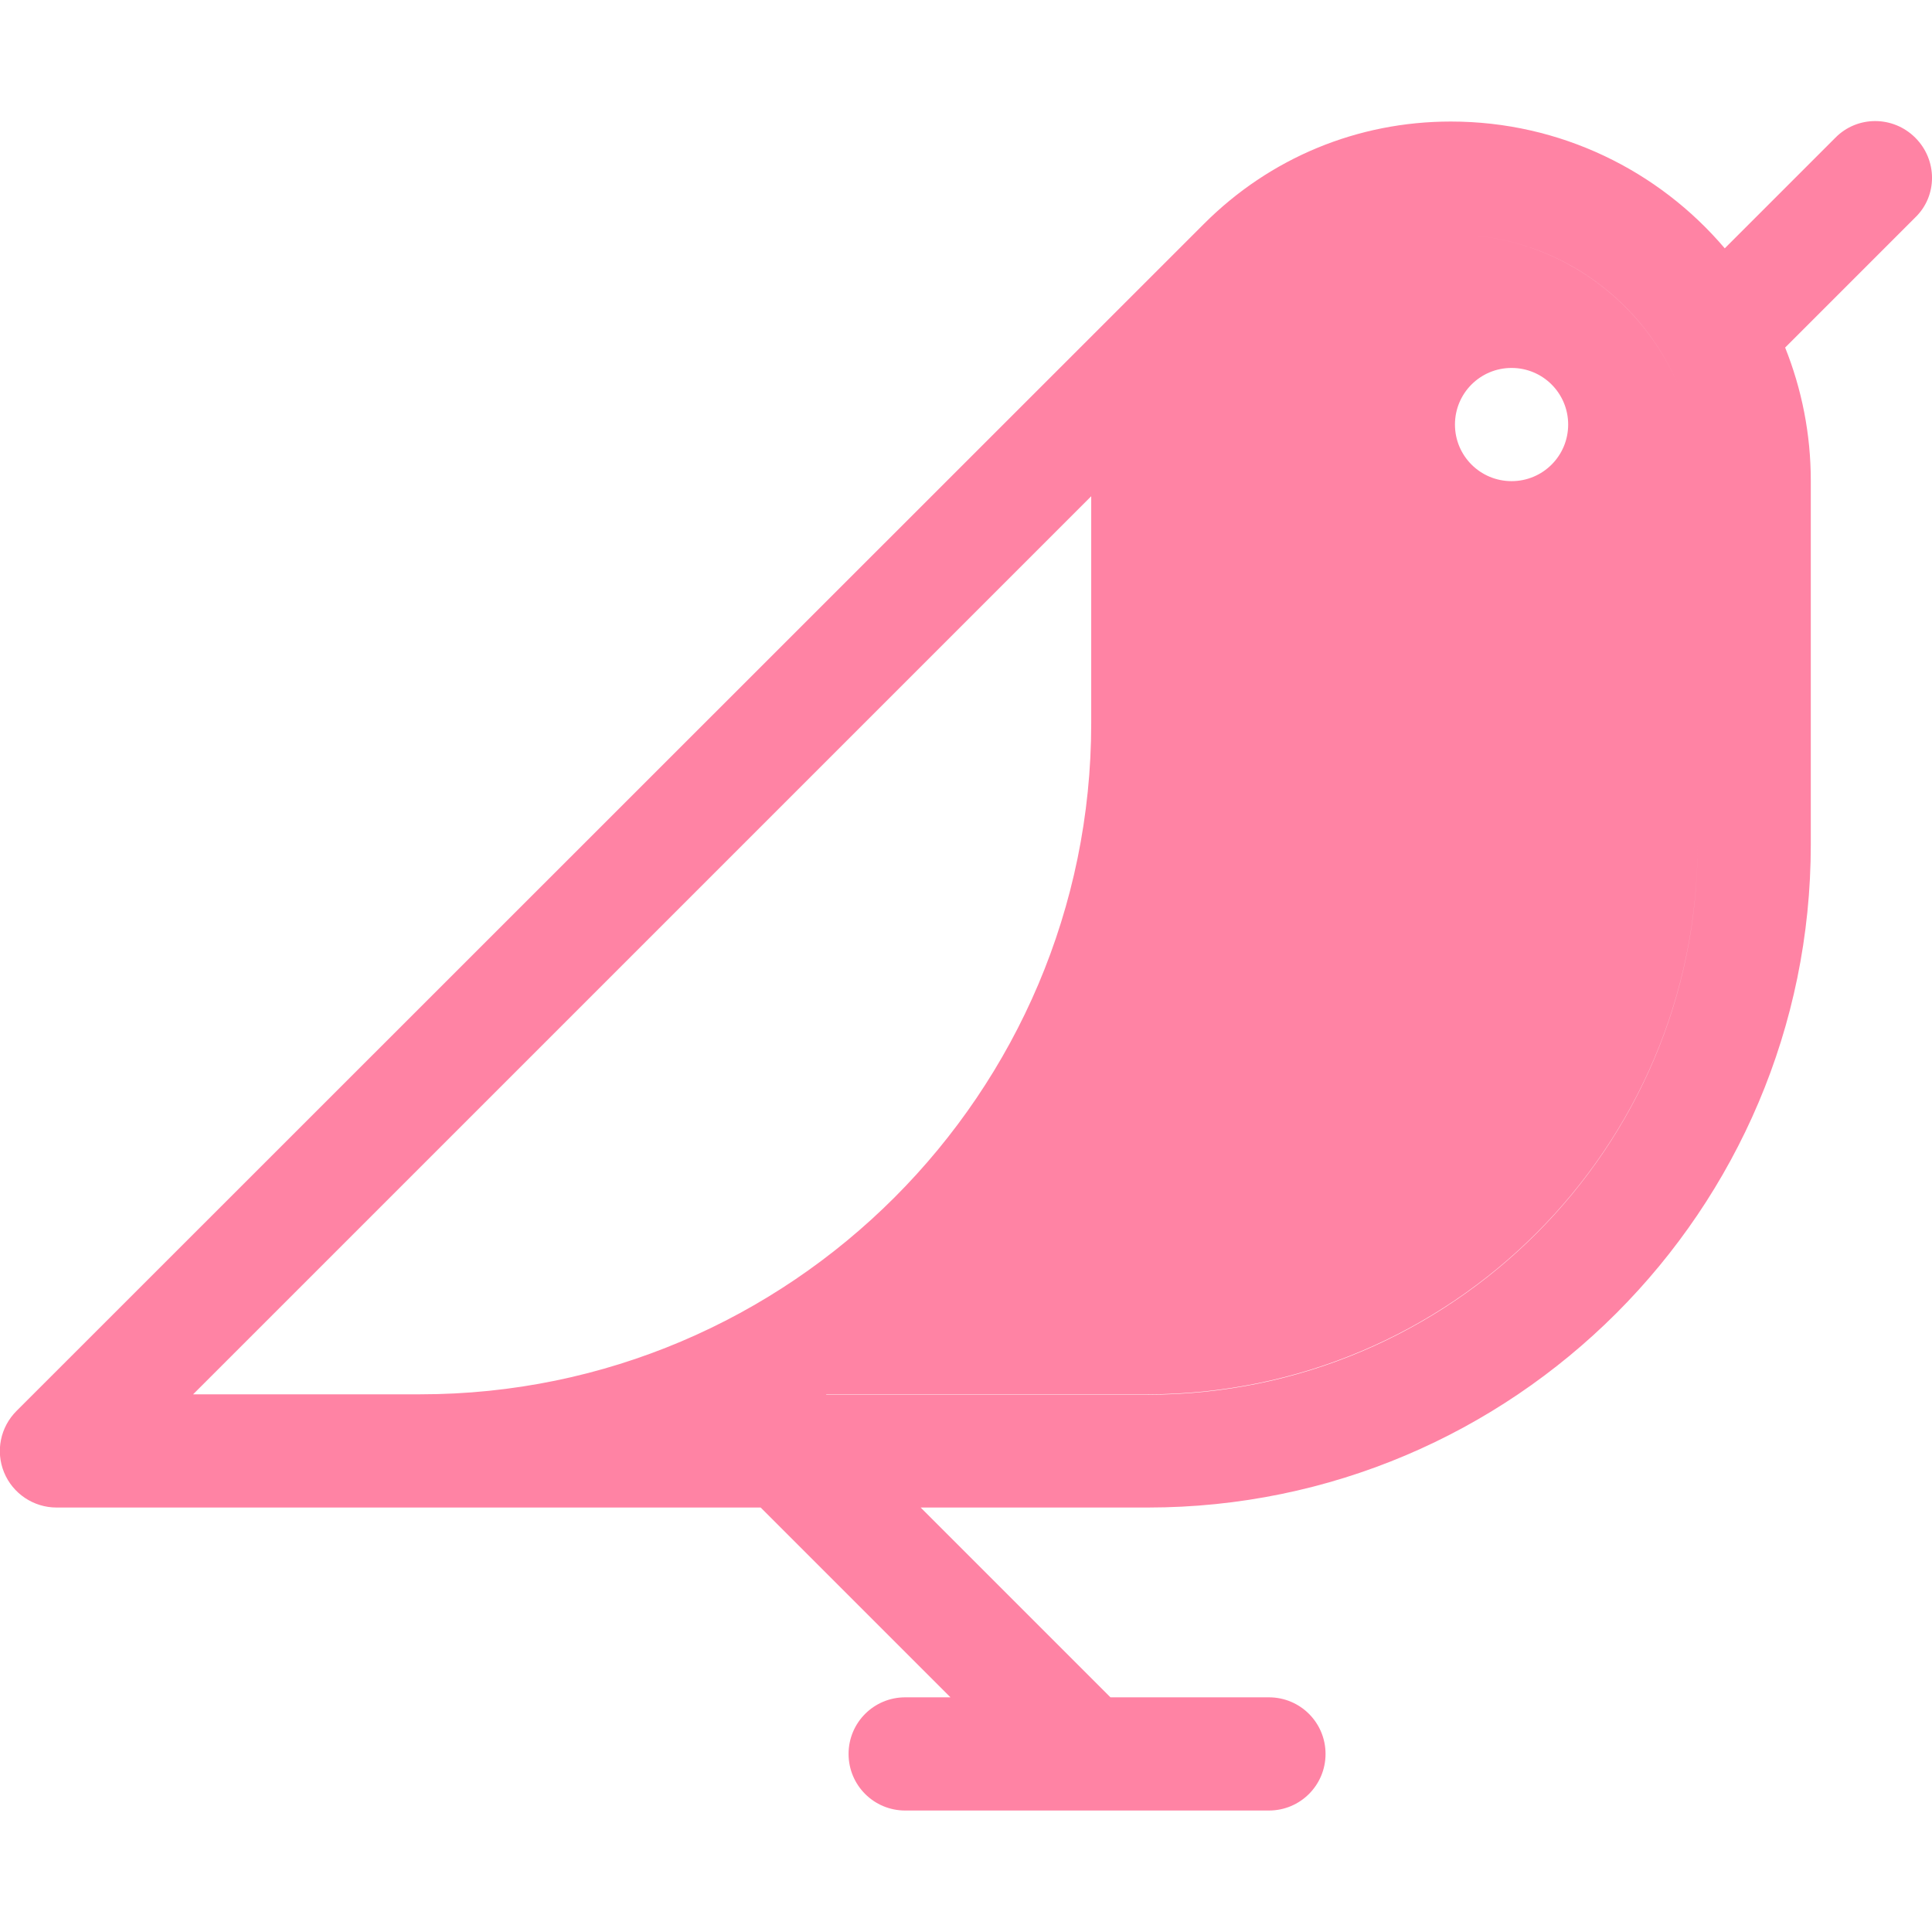 <svg width="163" height="163" viewBox="0 0 163 163" fill="none" xmlns="http://www.w3.org/2000/svg">
<g clip-path="url(#clip0_754_6)">
<path d="M122.403 19.773C117.086 19.773 112.088 21.842 108.332 25.599C104.002 29.928 101.614 35.691 101.614 41.835V61.032C101.614 85.005 88.816 106.017 69.683 117.636H96.839C122.403 117.636 143.224 96.848 143.224 71.251V40.562C143.224 29.133 133.864 19.773 122.403 19.773ZM127.529 40.593C124.887 40.593 122.753 38.461 122.753 35.818C122.753 33.176 124.887 31.043 127.529 31.043C130.171 31.043 132.304 33.176 132.304 35.818C132.304 38.461 130.171 40.593 127.529 40.593ZM161.593 11.623C159.715 9.745 156.691 9.745 154.844 11.623L145.516 20.951C139.945 14.393 131.635 10.254 122.403 10.254C114.539 10.254 107.154 13.31 101.582 18.881L1.395 119.038C0.026 120.406 -0.388 122.444 0.344 124.226C1.076 126.009 2.827 127.188 4.769 127.188H35.459H64.175L80.189 143.201H76.368C73.726 143.201 71.593 145.334 71.593 147.976C71.593 150.619 73.726 152.751 76.368 152.751H107.058C109.7 152.751 111.834 150.619 111.834 147.976C111.834 145.334 109.7 143.201 107.058 143.201H93.687L77.674 127.188H96.839C127.688 127.188 152.774 102.101 152.774 71.251V40.562C152.774 36.614 152.01 32.825 150.61 29.324L161.593 18.34C163.471 16.526 163.471 13.501 161.593 11.623ZM16.294 117.636L92.064 41.867V61.032C92.064 92.232 66.658 117.636 35.459 117.636H16.294ZM143.224 71.283C143.224 96.848 122.435 117.668 96.839 117.668H69.683C88.816 106.049 101.614 85.005 101.614 61.032V41.835C101.614 35.691 104.002 29.928 108.332 25.599C112.088 21.842 117.086 19.773 122.403 19.773C133.864 19.773 143.224 29.101 143.224 40.593V71.283Z" fill="#FF83A4"/>
</g>
<defs>
<clipPath id="clip0_754_6">
<rect width="163" height="163" fill="white"/>
</clipPath>
</defs>
</svg>
